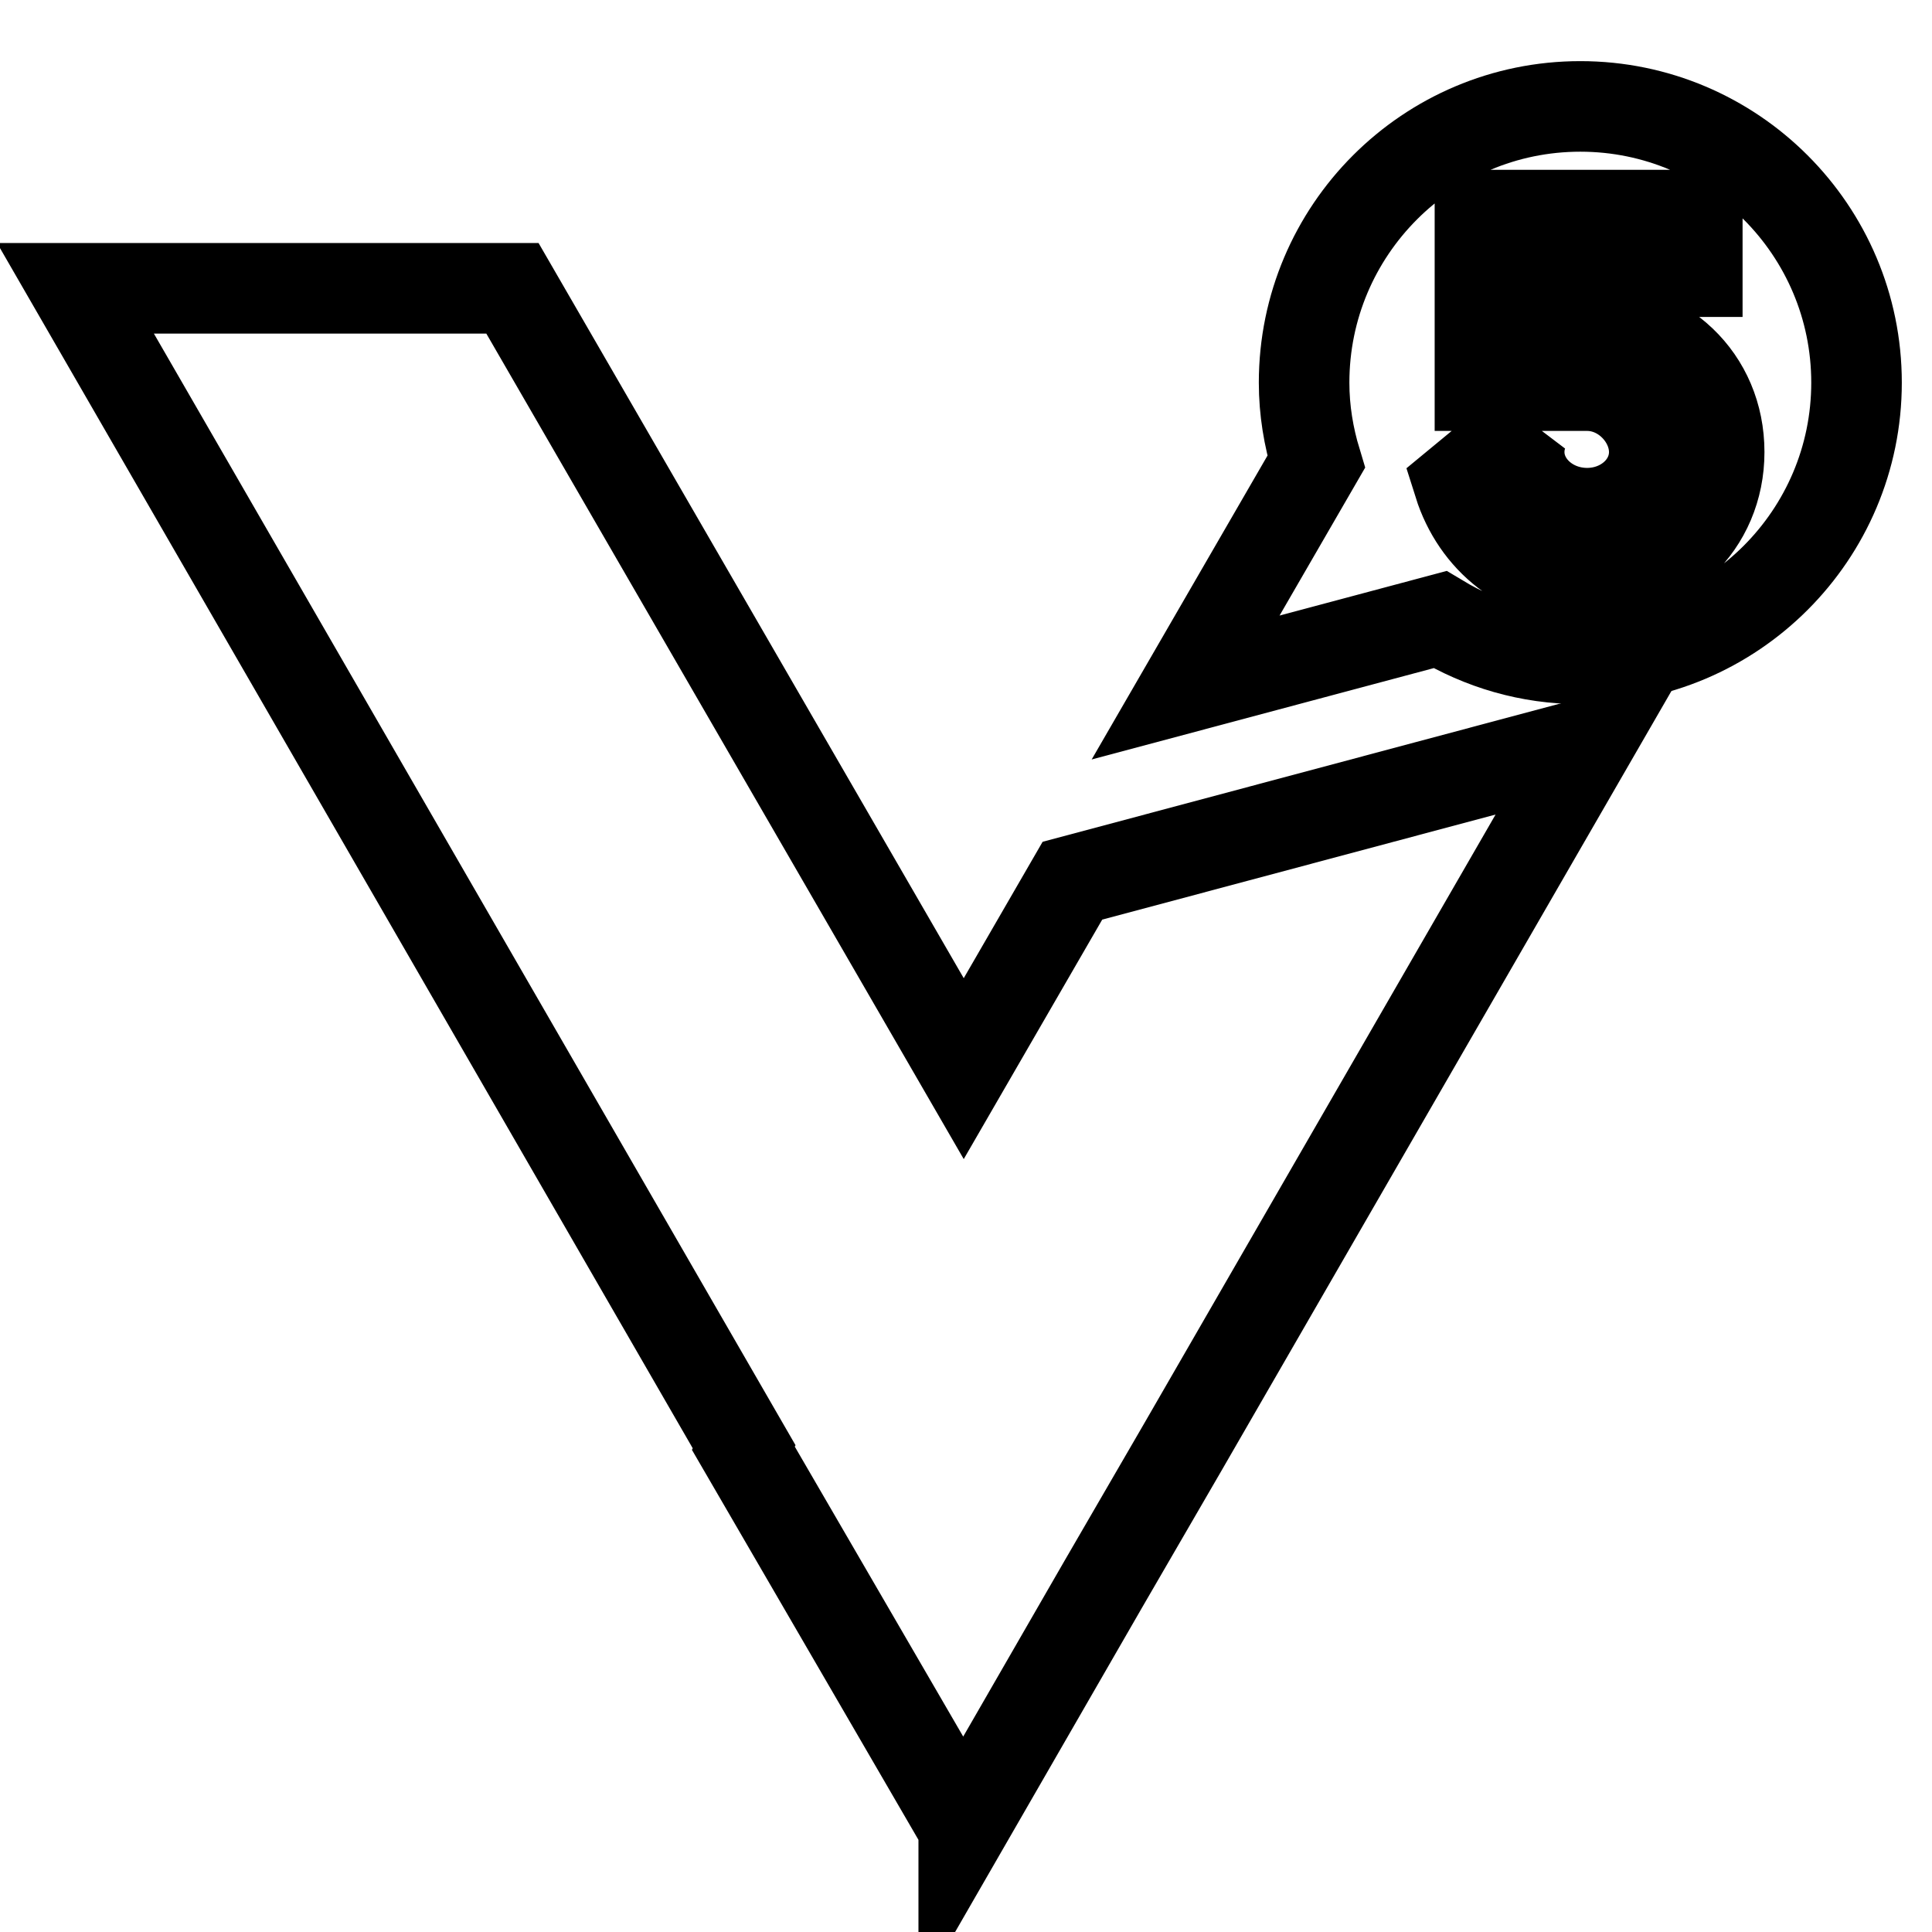 <?xml version="1.0" encoding="utf-8"?>
<!-- Svg Vector Icons : http://www.onlinewebfonts.com/icon -->
<!DOCTYPE svg PUBLIC "-//W3C//DTD SVG 1.1//EN" "http://www.w3.org/Graphics/SVG/1.1/DTD/svg11.dtd">
<svg version="1.1" xmlns="http://www.w3.org/2000/svg" xmlns:xlink="http://www.w3.org/1999/xlink" x="0px" y="0px" viewBox="0 0 256 256" enable-background="new 0 0 256 256" xml:space="preserve">
<g><g><path stroke-width="12" fill-opacity="0" stroke="#000000"  d="M142.1,116.7l-14.4,24.9L67.9,38.2H10l88.6,153.5l-0.1,0.2l29.1,50.1l0.1-0.1l0,0.1l18.5-32.1l10.5-18.1l0,0l53.9-93.4L142.1,116.7z"/><path stroke-width="12" fill-opacity="0" stroke="#000000"  d="M190.8,82.1c5.5,3.3,11.8,5.2,18.6,5.2c20.2,0,36.6-16.4,36.6-36.6c0-20.2-16.4-36.6-36.6-36.6c-20.2,0-36.6,16.4-36.6,36.6c0,3.7,0.6,7.2,1.6,10.5l-17.3,29.9L190.8,82.1z M210.3,68c4.9,0,8.9-3.6,8.9-8.1s-4-8.8-8.9-8.8c-1.3,0-4.1,0-7,0c-2.9,0-7.2,0-7.2,0v-7.6V36v-7.5h7.5h21.3V36h-21.3v7.1c0,0,3.9,0,6.6,0c10.1,0,17.6,7.1,17.6,16.8c0,9.6-7.5,16.8-17.6,16.8c-8.3,0-14.6-5.3-16.9-12.6l8.6-7.1c-0.4,0.9-0.6,1.9-0.6,2.9C201.3,64.3,205.3,68,210.3,68z"/></g></g>
</svg>